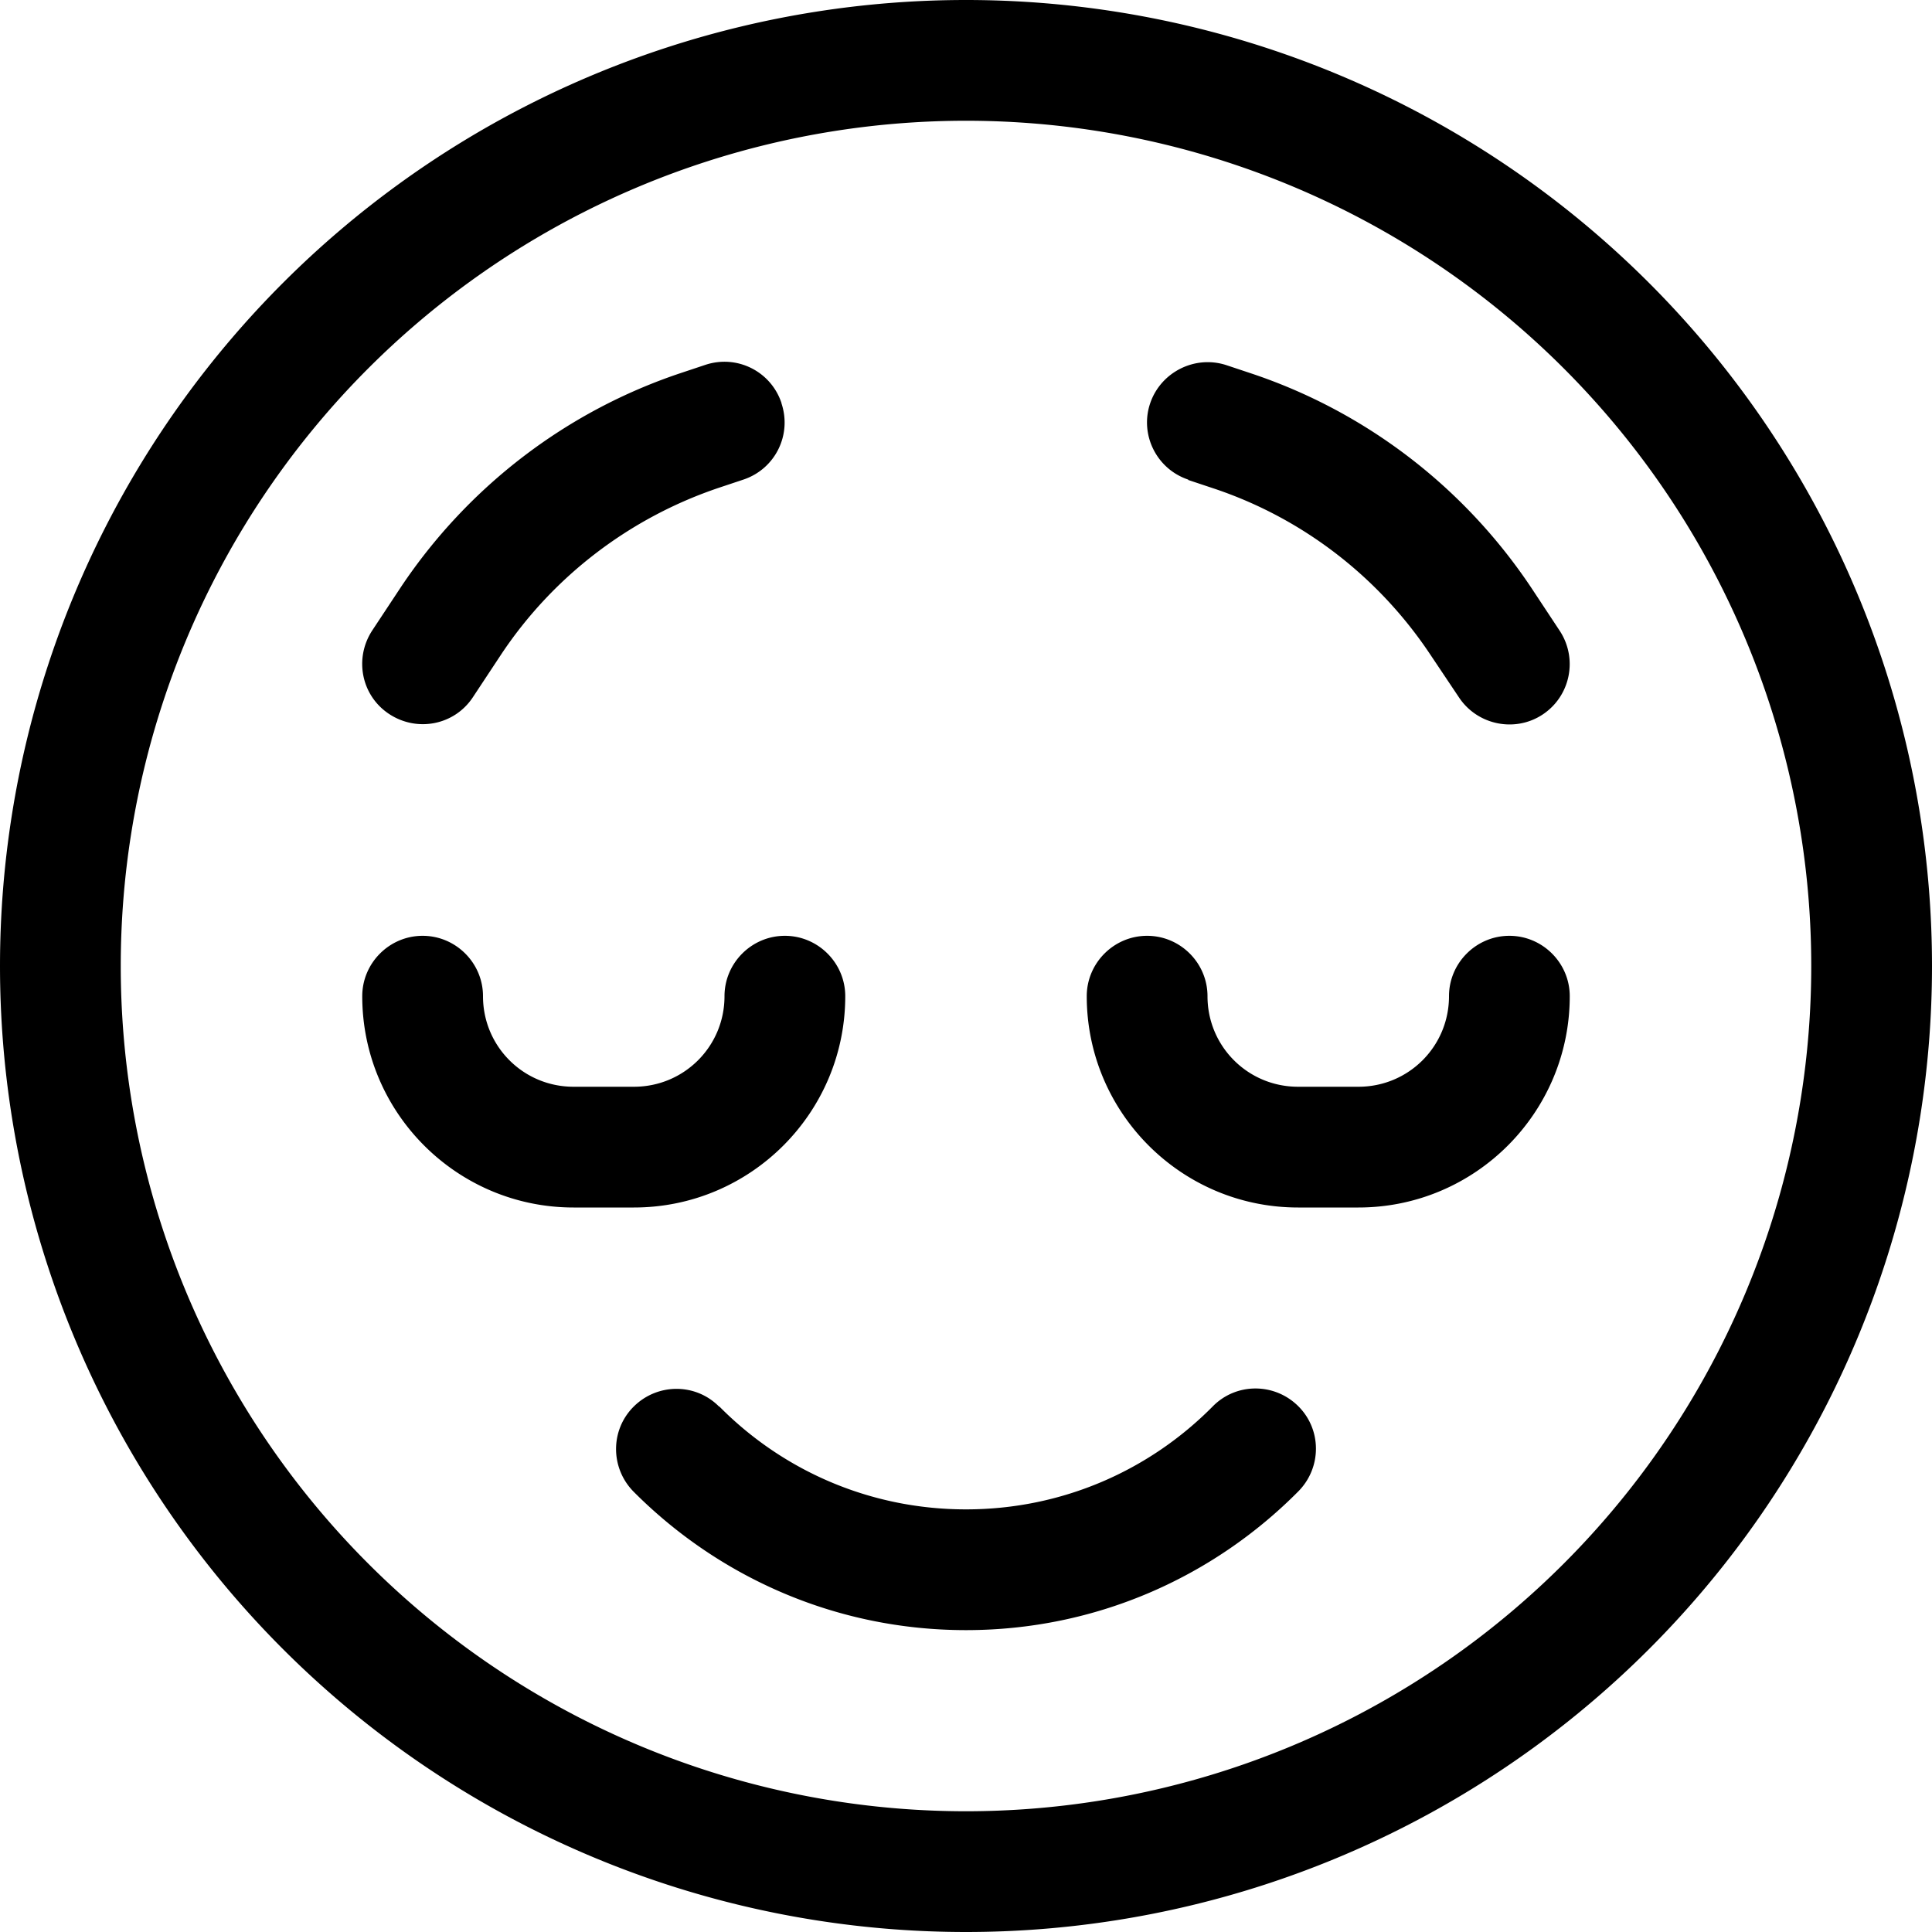 <svg xmlns="http://www.w3.org/2000/svg" viewBox="0 0 512 512"><!--! Font Awesome Pro 7.0.0 by @fontawesome - https://fontawesome.com License - https://fontawesome.com/license (Commercial License) Copyright 2025 Fonticons, Inc. --><path fill="currentColor" d="M480 256a224 224 0 1 0 -448 0 224 224 0 1 0 448 0zM0 256a256 256 0 1 1 512 0 256 256 0 1 1 -512 0zm320 8c0 13.3 10.7 24 24 24l16 0c13.3 0 24-10.7 24-24 0-8.8 7.2-16 16-16s16 7.2 16 16c0 30.9-25.1 56-56 56l-16 0c-30.9 0-56-25.1-56-56 0-8.8 7.2-16 16-16s16 7.2 16 16zM152 288l16 0c13.3 0 24-10.7 24-24 0-8.8 7.2-16 16-16s16 7.2 16 16c0 30.9-25.1 56-56 56l-16 0c-30.9 0-56-25.1-56-56 0-8.8 7.2-16 16-16s16 7.2 16 16c0 13.3 10.7 24 24 24zm38.6 84.7C207.3 389.6 230.4 400 256 400s48.7-10.4 65.4-27.3c6.2-6.3 16.3-6.3 22.6-.1s6.3 16.3 .1 22.6C321.6 417.9 290.5 432 256 432s-65.6-14.1-88.1-36.7c-6.2-6.3-6.2-16.4 .1-22.6s16.4-6.2 22.6 .1zm16.5-265.8c2.8 8.4-1.7 17.4-10.1 20.2l-6.3 2.1c-23.6 7.9-44 23.4-57.8 44.1l-7.6 11.5c-4.9 7.4-14.8 9.3-22.2 4.4s-9.3-14.8-4.4-22.2l7.6-11.5c17.8-26.6 43.9-46.6 74.3-56.7l6.3-2.1c8.4-2.8 17.4 1.7 20.2 10.1zm107.8 20.2c-8.4-2.8-12.9-11.9-10.1-20.2S316.7 94 325.1 96.8l6.3 2.1c30.4 10.1 56.5 30.1 74.3 56.7l7.6 11.5c4.9 7.4 2.9 17.3-4.4 22.2s-17.3 2.9-22.2-4.4L379 173.4c-13.8-20.7-34.1-36.3-57.8-44.1l-6.3-2.1z"/></svg>